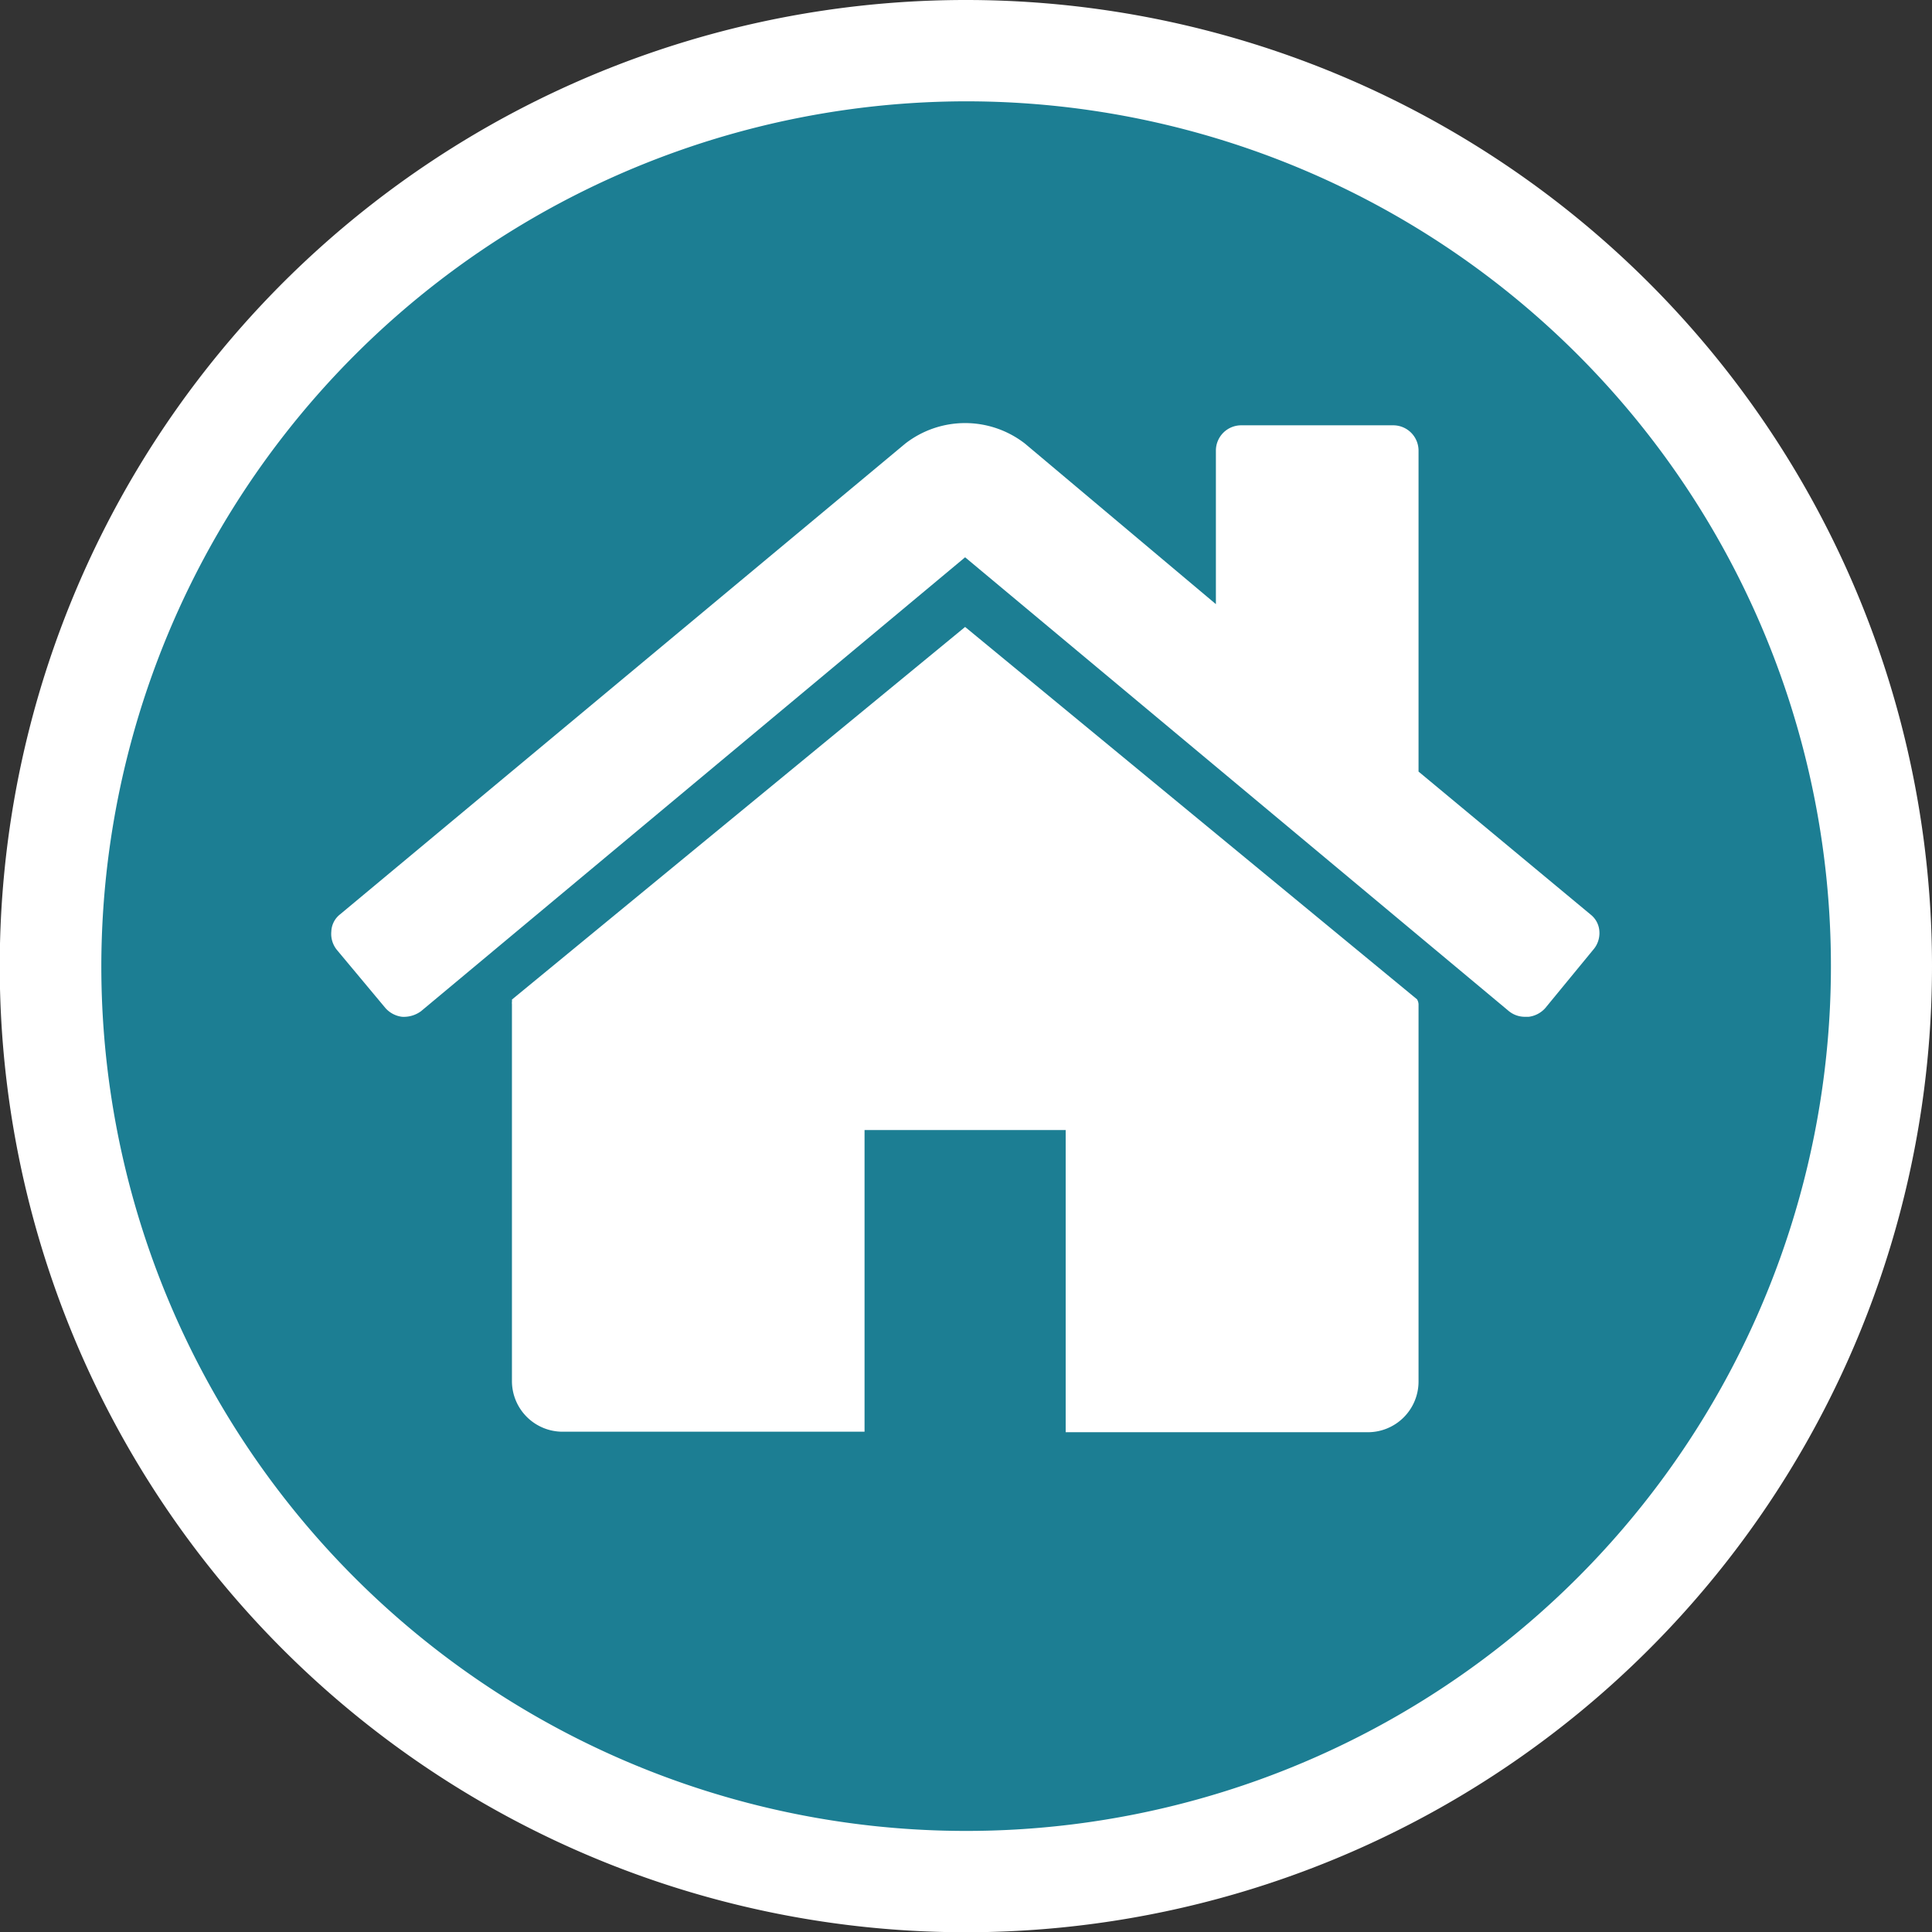 <svg id="House" xmlns="http://www.w3.org/2000/svg" viewBox="0 0 76.27 76.27"><rect x="0" y="0" width="76.27" height="76.27" fill="#333333" stroke="none"/><defs><style>.cls-1{fill:#1c7e93;}.cls-2{fill:#fff;}</style></defs><title>domestic-icon</title><path class="cls-1" d="M38.14,74.28A36.14,36.14,0,1,1,74.27,38.14,36.18,36.18,0,0,1,38.14,74.28Z" transform="translate(0 0)"/><path class="cls-2" d="M38.14,4A34.14,34.14,0,1,1,4,38.14,34.18,34.18,0,0,1,38.14,4m0-4A38.14,38.14,0,1,0,76.27,38.14,38.14,38.14,0,0,0,38.14,0h0Z" transform="translate(0 0)"/><path class="cls-2" d="M62.89,37.5L61,39.8a1.05,1.05,0,0,1-.65.34H60.22a1,1,0,0,1-.65-0.22L38.1,22,16.62,39.92a1.15,1.15,0,0,1-.75.22,1.05,1.05,0,0,1-.65-0.34L13.3,37.5a1,1,0,0,1-.22-0.73,0.9,0.9,0,0,1,.34-0.67L35.74,17.51a3.85,3.85,0,0,1,4.72,0L48,23.85V17.79a1,1,0,0,1,1-1h6a1,1,0,0,1,1,1V30.46l6.8,5.65a0.91,0.91,0,0,1,.34.67A1,1,0,0,1,62.89,37.5ZM56,39.64v14.9a2,2,0,0,1-2,2H42.07V44.61H34.13V56.52H22.21a2,2,0,0,1-2-2V39.64a0.42,0.42,0,0,1,0-.09,0.45,0.45,0,0,0,0-.09L38.1,24.75,55.94,39.45A0.42,0.42,0,0,1,56,39.64Z" transform="translate(0 0)"/></svg>